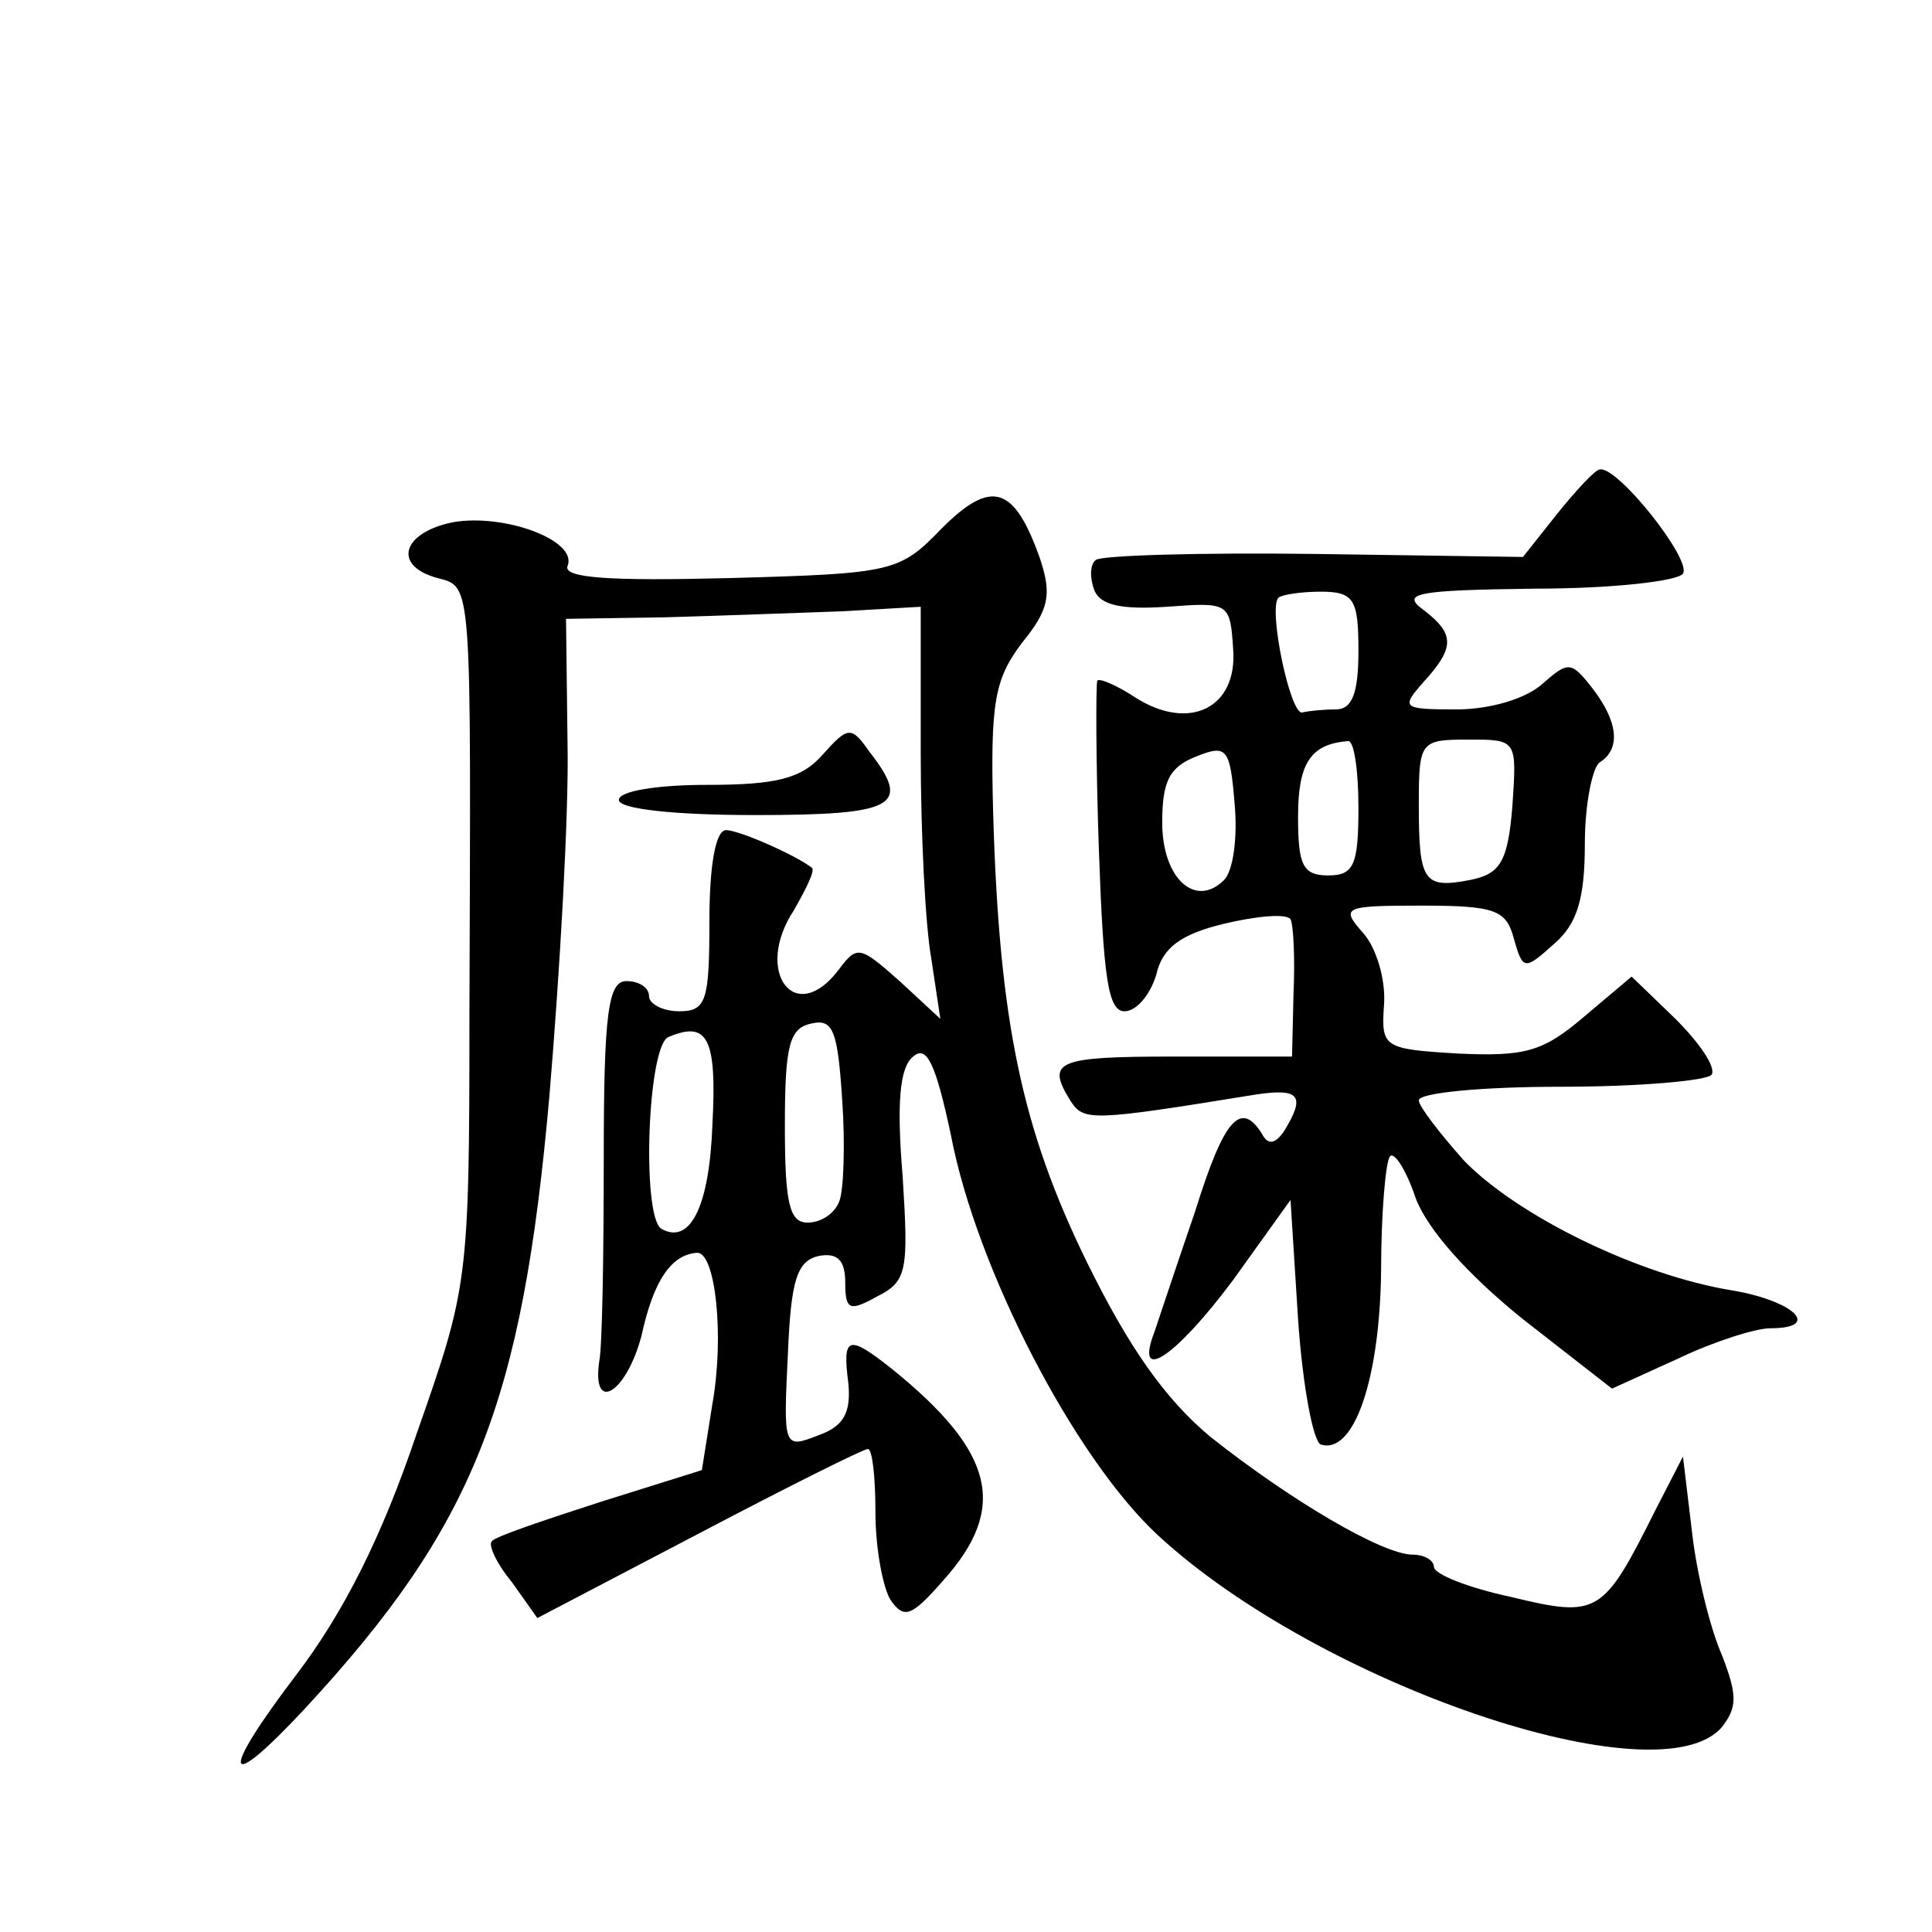 <?xml version="1.0" standalone="no"?>
<!DOCTYPE svg PUBLIC "-//W3C//DTD SVG 20010904//EN"
 "http://www.w3.org/TR/2001/REC-SVG-20010904/DTD/svg10.dtd">
<svg version="1.0" xmlns="http://www.w3.org/2000/svg"
 width="128pt" height="128pt" viewBox="0 0 128 128"
 preserveAspectRatio="xMidYMid meet">
<g transform="translate(0,128) scale(0.1,-0.1)"
fill="#0" stroke="none">
<path d="M1032 940 l-23 -29 -138 2 c-77 1 -142 -1 -145 -4 -4 -3 -4 -12 -1 -20
4 -10 18 -13 48 -11 41 3 42 3 44 -28 3 -39 -29 -55 -65 -32 -12 8 -24 13 -25 11
-1 -2 -1 -52 1 -111 3 -85 6 -108 17 -108 8 0 17 11 21 24 4 18 16 27 45 34 21
5 41 7 44 3 2 -4 3 -26 2 -49 l-1 -42 -78 0 c-78 0 -85 -3 -69 -29 9 -14 13 -14
124 4 28 4 32 -1 18 -24 -6 -9 -11 -10 -15 -2 -14 22 -25 10 -44 -51 -12 -35 -24
-71 -27 -80 -14 -36 14 -17 52 34 l38 53 5 -79 c3 -44 10 -81 15 -83 22 -7 39 43
40 114 0 39 3 74 6 77 3 3 11 -10 17 -28 8 -21 35 -51 71 -80 l59 -46 44 20 c23
11 51 20 61 20 34 0 16 18 -25 25 -62 10 -142 49 -178 86 -16 18 -30 36 -30 40
0 5 42 9 94 9 52 0 97 4 100 8 3 5 -8 21 -24 37 l-29 28 -32 -27 c-27 -23 -39 -26
-83 -24 -50 3 -51 4 -49 33 1 16 -5 37 -14 47 -15 17 -13 18 39 18 49 0 56 -3 61
-22 6 -21 7 -21 27 -3 15 13 20 30 20 66 0 26 5 51 10 54 14 9 12 27 -5 49 -14
18 -16 18 -33 3 -11 -10 -35 -17 -57 -17 -36 0 -37 1 -22 18 21 23 21 32 0 48 -15
11 -5 13 74 14 51 0 95 5 98 10 6 9 -43 71 -55 69 -3 0 -15 -13 -28 -29z m-132
-91 c0 -28 -4 -39 -15 -39 -8 0 -18 -1 -22 -2 -8 -3 -23 69 -16 76 2 2 15 4 28
4 22 0 25 -5 25 -39z m-89 -152 c-19 -19 -41 1 -41 38 0 28 5 37 23 44 20 8 22
5 25 -32 2 -22 -1 -44 -7 -50z m89 48 c0 -38 -3 -45 -20 -45 -17 0 -20 7 -20 39
0 35 8 48 33 50 4 1 7 -19 7 -44z m102 1 c-3 -37 -8 -45 -28 -49 -31 -6 -34 -1
-34 50 0 42 1 43 33 43 32 0 32 0 29 -44z M624 930 c-28 -29 -32 -30 -141 -33 -79
-2 -110 0 -107 8 7 17 -42 35 -76 29 -34 -7 -40 -29 -10 -37 23 -6 22 -1 21 -290
0 -177 -1 -180 -35 -277 -23 -68 -48 -118 -80 -160 -51 -67 -48 -80 6 -22 112 121
144 202 162 406 7 83 13 188 12 234 l-1 82 65 1 c36 1 89 3 118 4 l52 3 0 -96 c0
-54 3 -115 7 -137 l6 -40 -27 25 c-26 23 -28 24 -40 8 -29 -39 -57 -2 -30 39 8
14 14 26 12 28 -10 8 -48 25 -57 25 -7 0 -11 -24 -11 -60 0 -53 -2 -60 -20 -60
-11 0 -20 5 -20 10 0 6 -7 10 -15 10 -12 0 -15 -21 -15 -117 0 -65 -1 -126 -3 -135
-5 -35 18 -21 28 17 8 37 20 54 37 55 12 0 18 -55 10 -100 l-7 -44 -67 -21 c-37
-12 -70 -23 -72 -26 -3 -2 3 -15 13 -27 l17 -24 107 56 c59 31 109 56 112 56 3
0 5 -19 5 -42 0 -24 5 -50 10 -58 9 -13 14 -11 35 13 43 48 34 85 -34 140 -29 23
-33 22 -29 -9 2 -20 -3 -29 -20 -35 -23 -9 -23 -8 -20 54 2 49 6 62 21 65 12 2
17 -3 17 -18 0 -18 3 -19 21 -9 20 10 21 17 17 80 -4 48 -2 72 7 79 9 8 15 -5 25
-52 17 -89 82 -214 137 -265 107 -99 333 -176 374 -127 10 13 10 21 0 47 -8 18
-17 55 -20 82 l-6 50 -18 -35 c-35 -70 -38 -72 -96 -58 -28 6 -51 15 -51 20 0 4
-6 8 -14 8 -20 0 -81 36 -134 78 -30 25 -54 59 -82 116 -43 88 -58 159 -62 297
-2 74 1 89 19 113 18 22 20 32 12 56 -17 48 -32 53 -65 20z m-68 -446 c-3 -8 -12
-14 -21 -14 -12 0 -15 13 -15 64 0 54 3 65 18 68 14 3 17 -5 20 -51 2 -29 1 -60
-2 -67z m-84 51 c-2 -55 -15 -80 -34 -69 -13 9 -9 122 5 127 26 11 32 -1 29 -58z
M545 780 c-14 -16 -31 -20 -77 -20 -32 0 -58 -4 -58 -10 0 -6 37 -10 90 -10 94
0 104 6 76 42 -12 17 -14 17 -31 -2z"/>
</g>
</svg>
